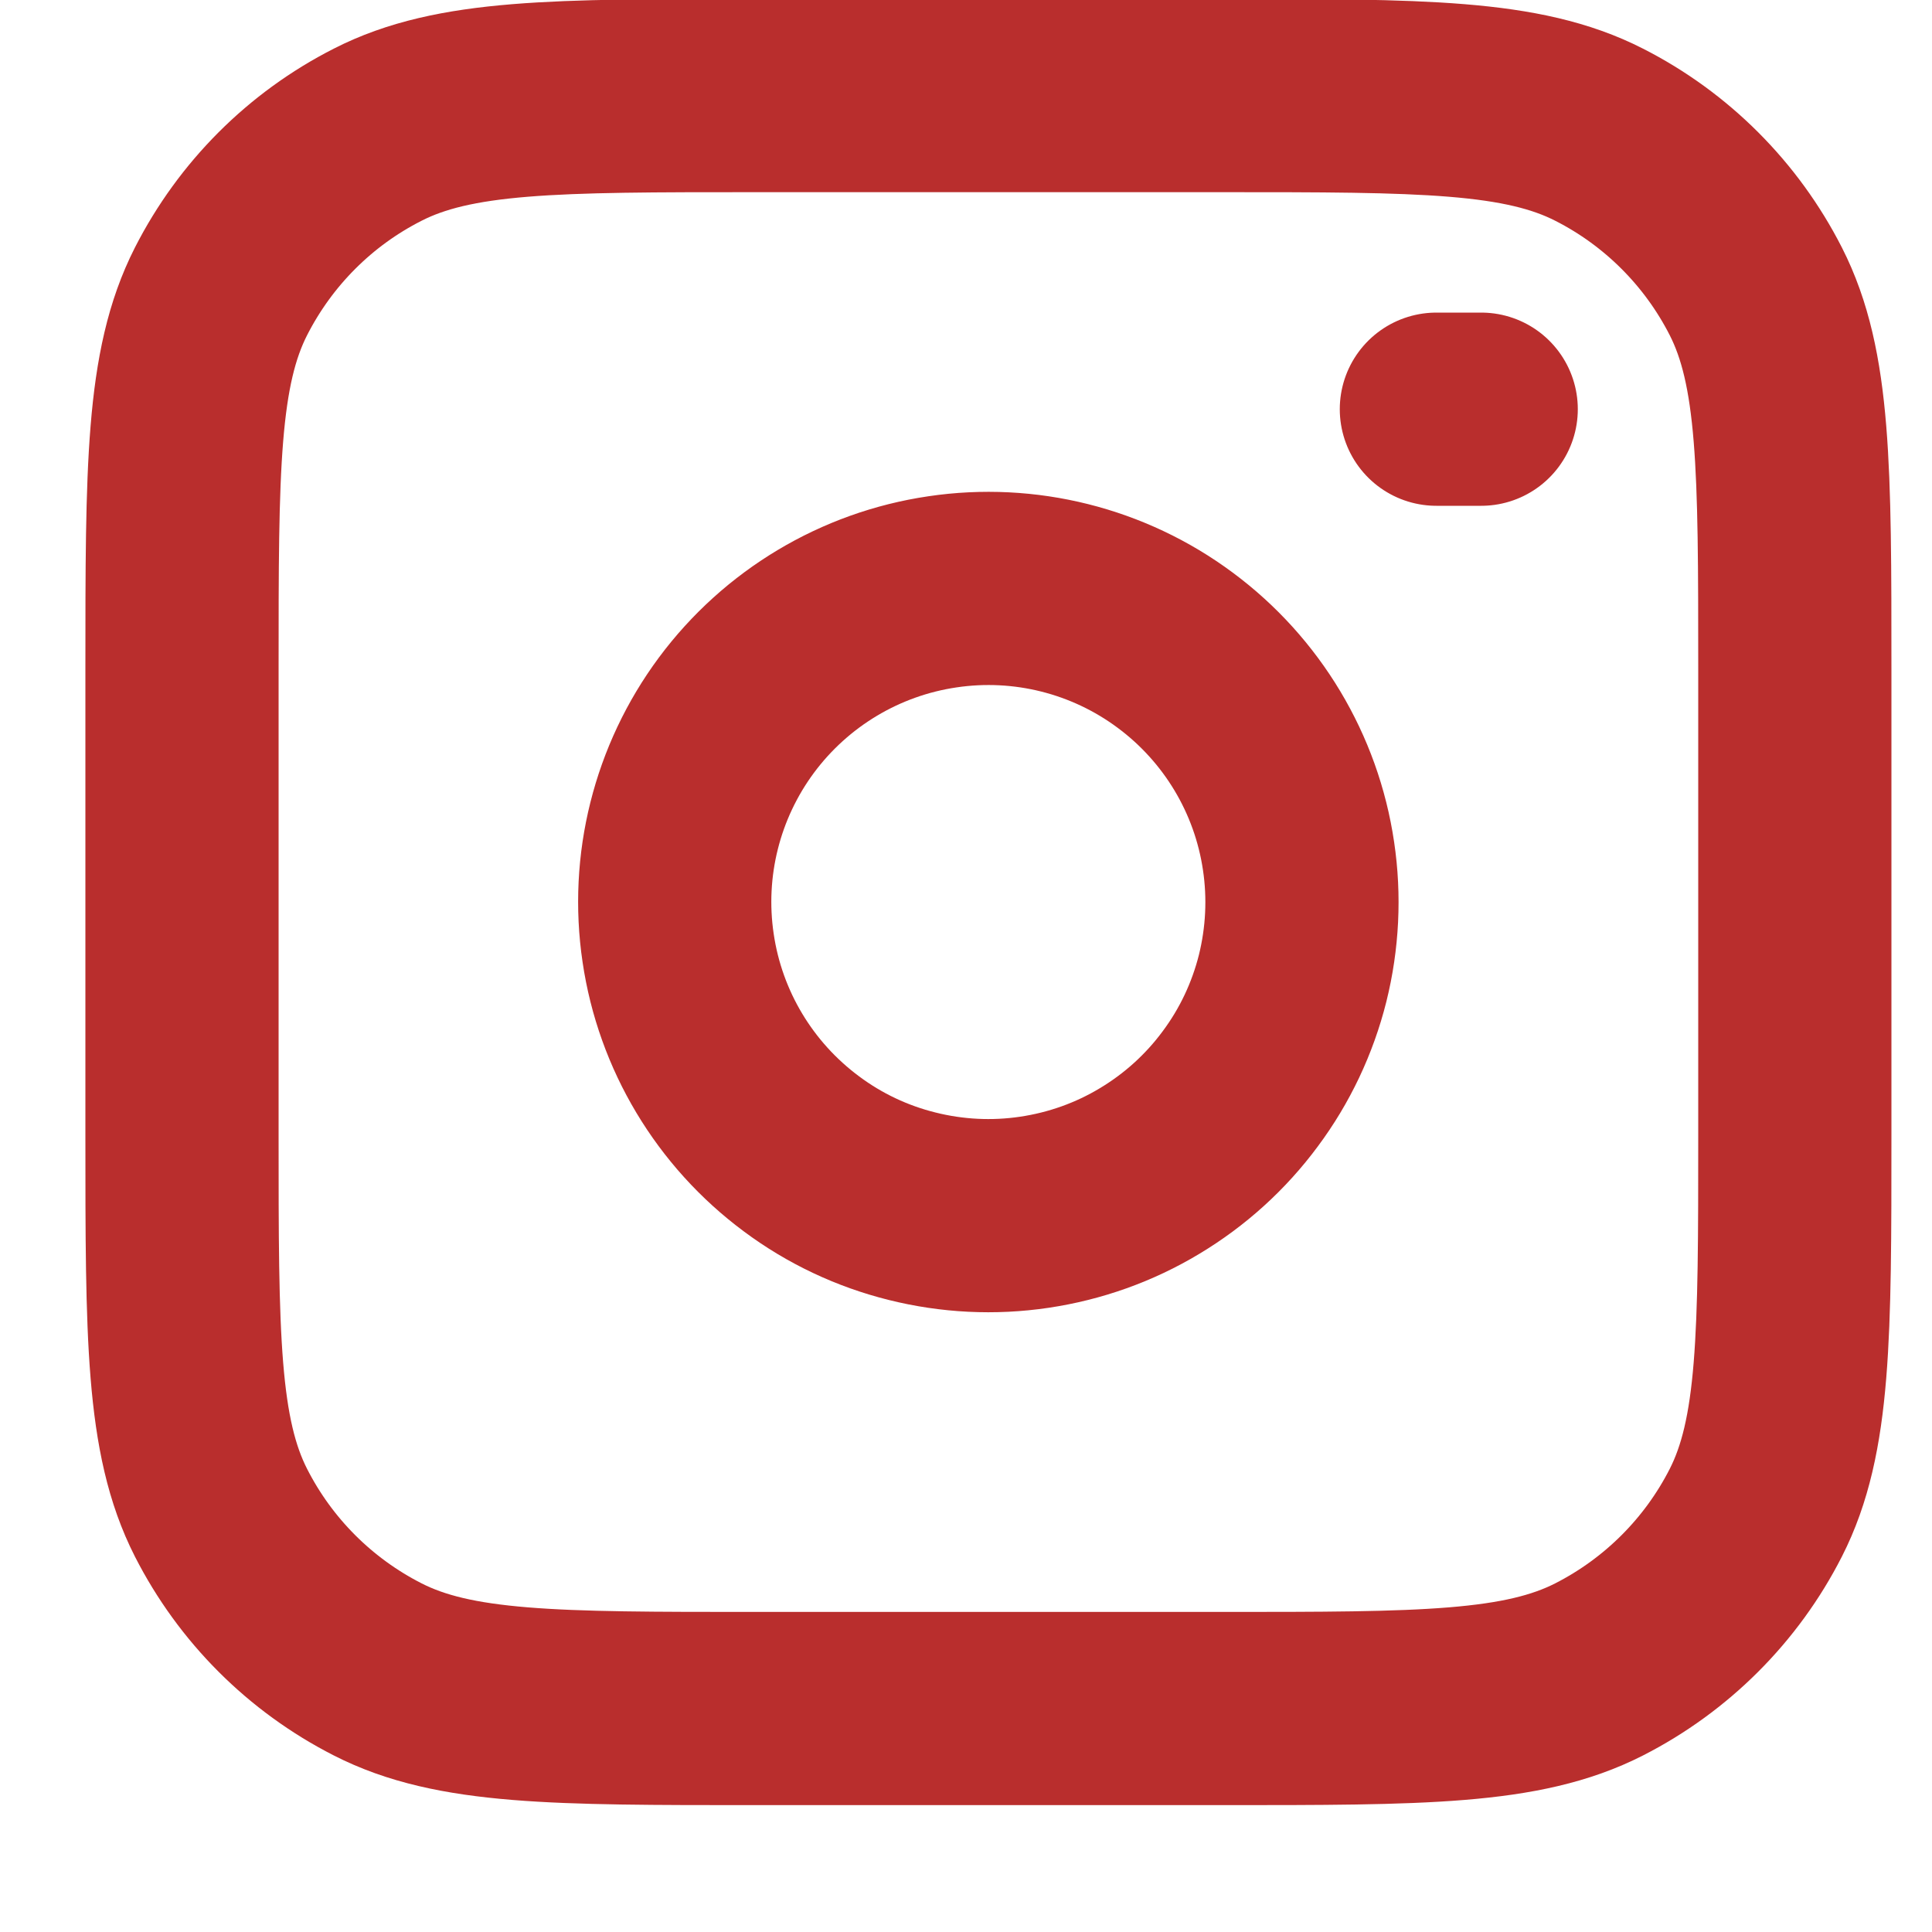 <svg width="15" height="15" viewBox="0 0 15 15" fill="none" xmlns="http://www.w3.org/2000/svg">
<path d="M11.152 3.177H11.5M1.413 5.195C1.413 3.636 1.413 2.857 1.716 2.262C1.983 1.738 2.408 1.312 2.932 1.046C3.527 0.742 4.307 0.742 5.865 0.742H9.483C11.041 0.742 11.82 0.742 12.416 1.046C12.939 1.312 13.365 1.738 13.632 2.262C13.935 2.857 13.935 3.636 13.935 5.195V8.812C13.935 10.37 13.935 11.15 13.632 11.745C13.365 12.269 12.939 12.694 12.416 12.961C11.82 13.265 11.041 13.265 9.483 13.265H5.865C4.307 13.265 3.527 13.265 2.932 12.961C2.408 12.694 1.983 12.269 1.716 11.745C1.413 11.15 1.413 10.37 1.413 8.812V5.195ZM10.082 6.647C10.129 6.963 10.113 7.285 10.036 7.595C9.958 7.906 9.82 8.198 9.629 8.454C9.439 8.711 9.199 8.928 8.925 9.092C8.651 9.257 8.347 9.365 8.03 9.412C7.714 9.459 7.392 9.443 7.081 9.365C6.771 9.288 6.479 9.15 6.223 8.959C5.704 8.574 5.359 7.999 5.265 7.36C5.17 6.721 5.333 6.071 5.718 5.552C6.103 5.034 6.678 4.689 7.317 4.595C7.955 4.5 8.606 4.663 9.124 5.048C9.643 5.433 9.988 6.008 10.082 6.647Z" stroke="#B92E2D" stroke-width="1.5" stroke-linecap="round" stroke-linejoin="round"/>
</svg>
